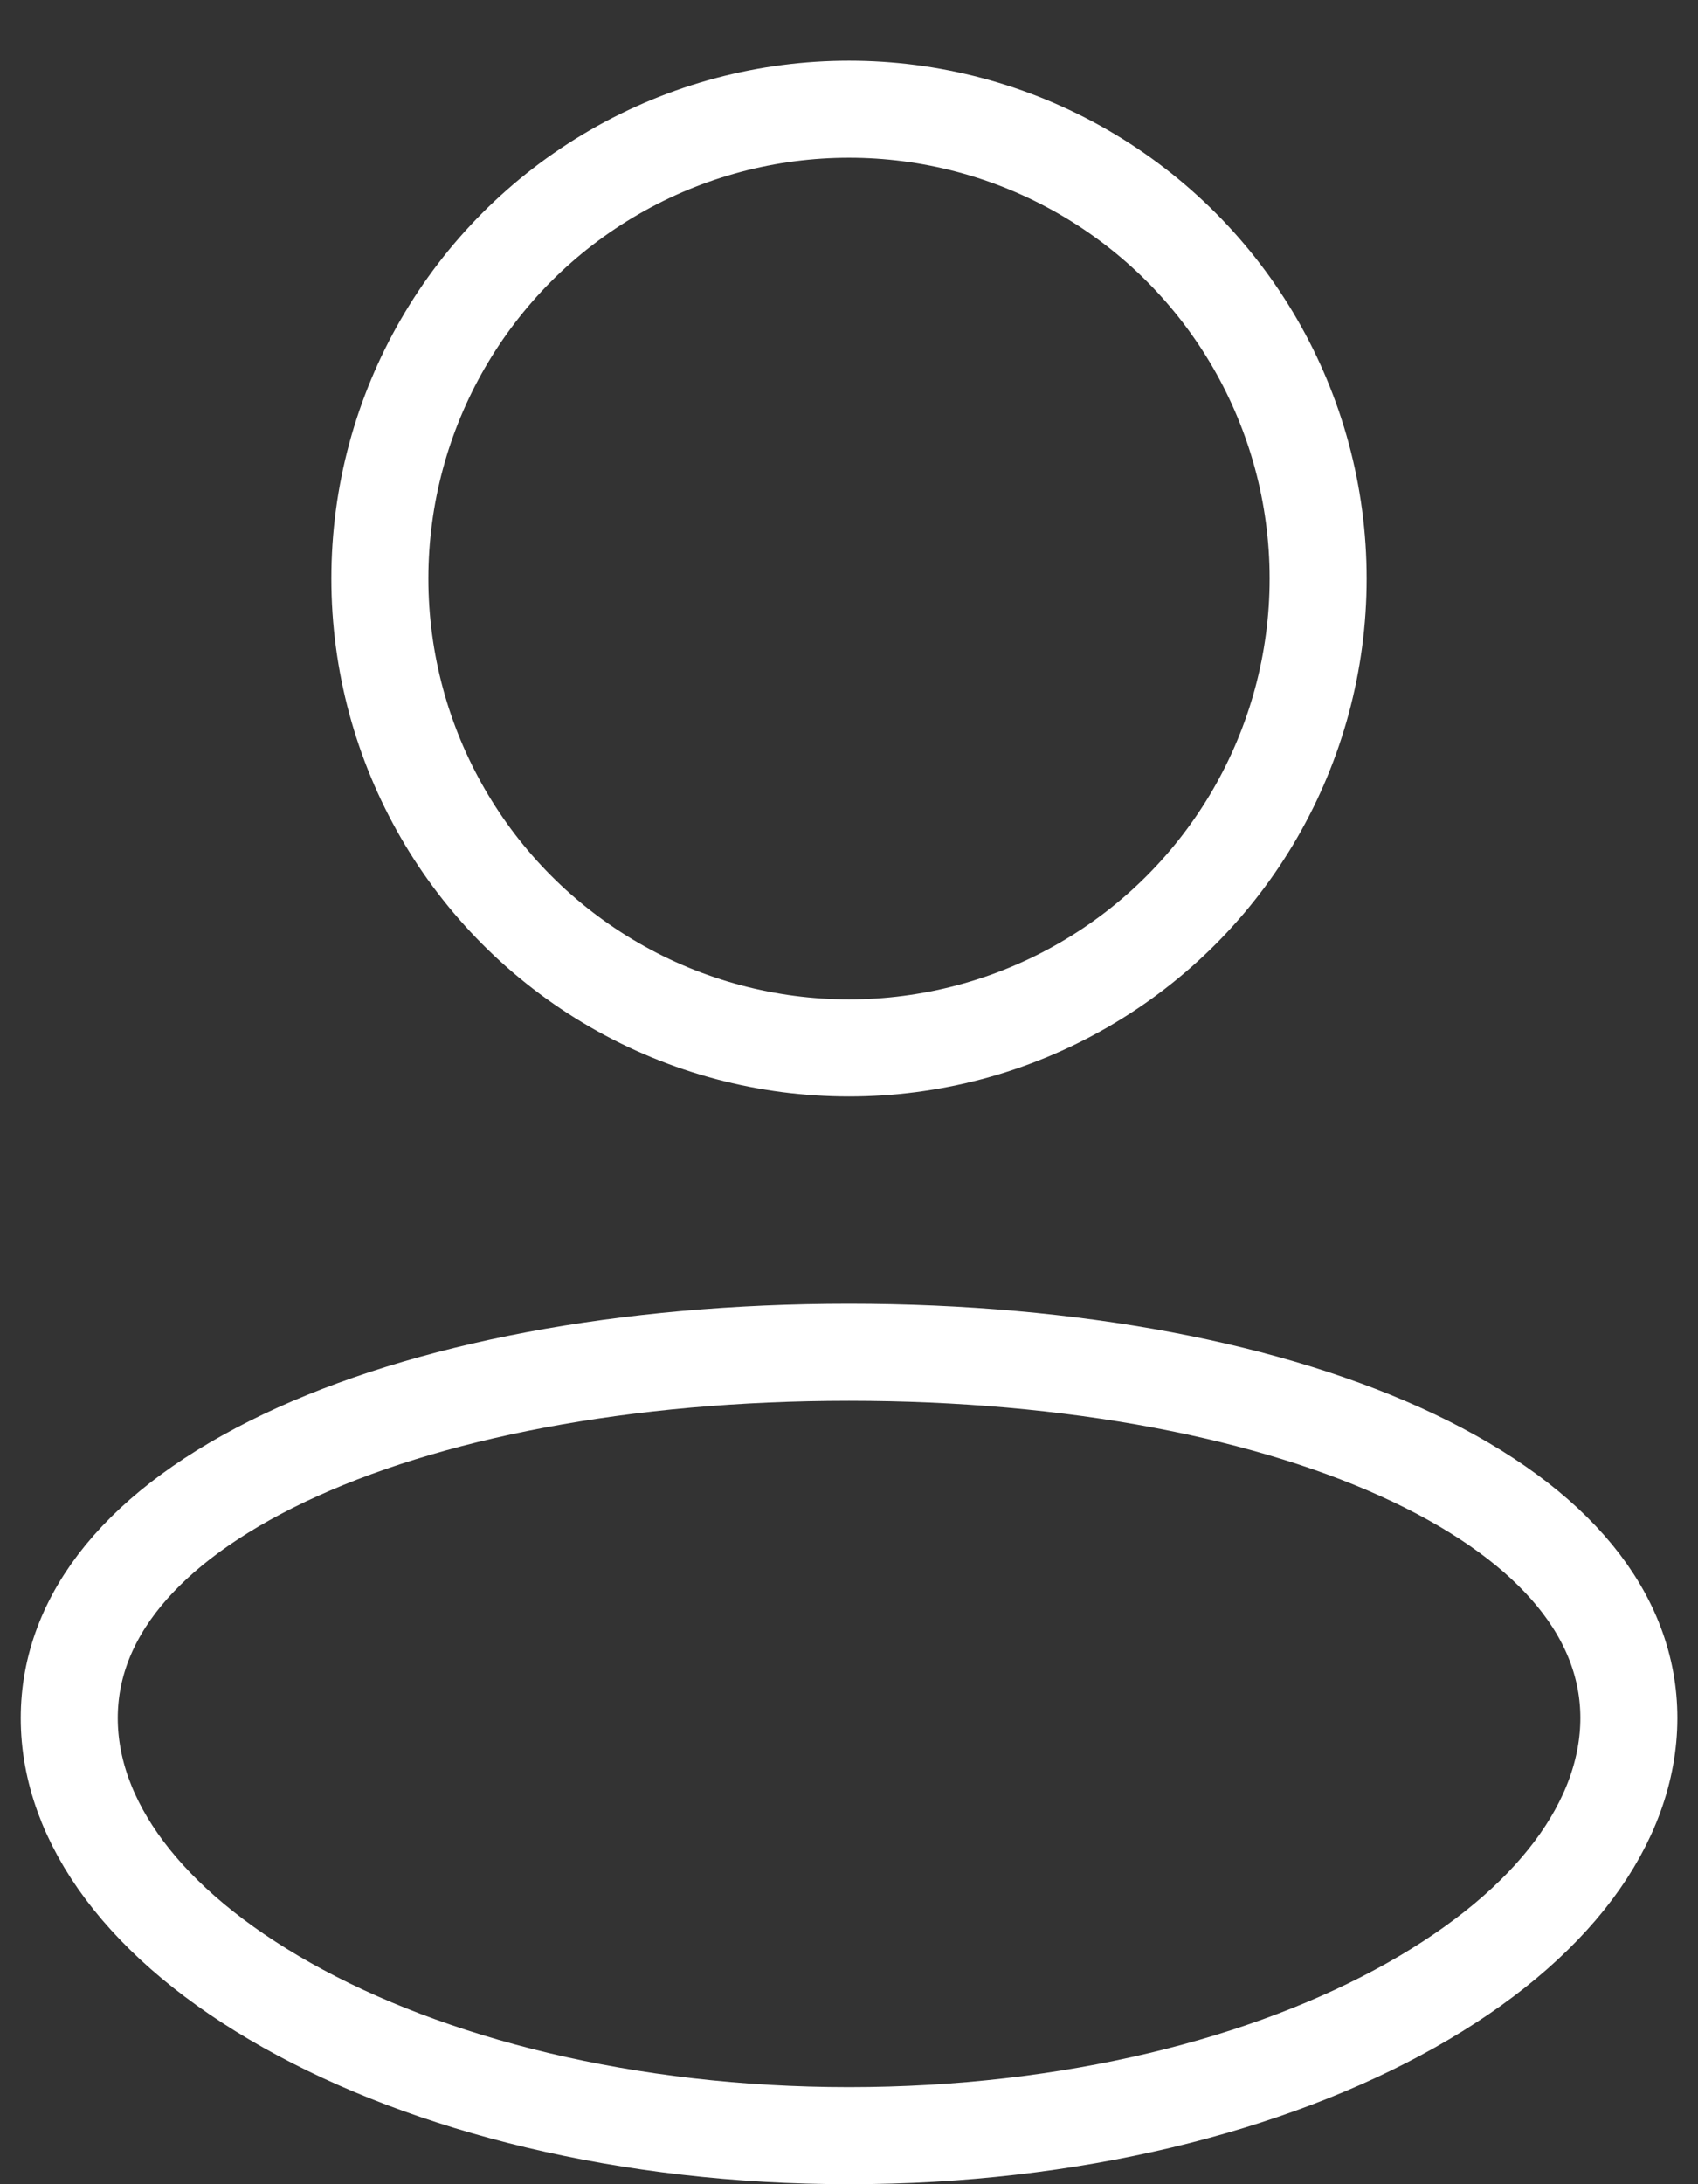 <svg width="14" height="18" viewBox="0 0 14 18" fill="none" xmlns="http://www.w3.org/2000/svg">
<rect x="0" y="0" width="14" height="18" fill="#333333" stroke="none"/>
<circle cx="7" cy="4.768" r="3.868" stroke="white" stroke-width="0.8"/>
<path d="M7 11.144C8.847 11.144 10.491 11.461 11.657 12.016C12.832 12.576 13.43 13.324 13.43 14.159C13.429 15.011 12.811 15.864 11.633 16.526C10.467 17.182 8.83 17.6 7 17.6C5.17 17.6 3.533 17.182 2.367 16.526C1.189 15.864 0.571 15.011 0.571 14.159C0.571 13.324 1.168 12.576 2.343 12.016C3.509 11.461 5.153 11.144 7 11.144Z" stroke="white" stroke-width="0.8"/>
</svg>
